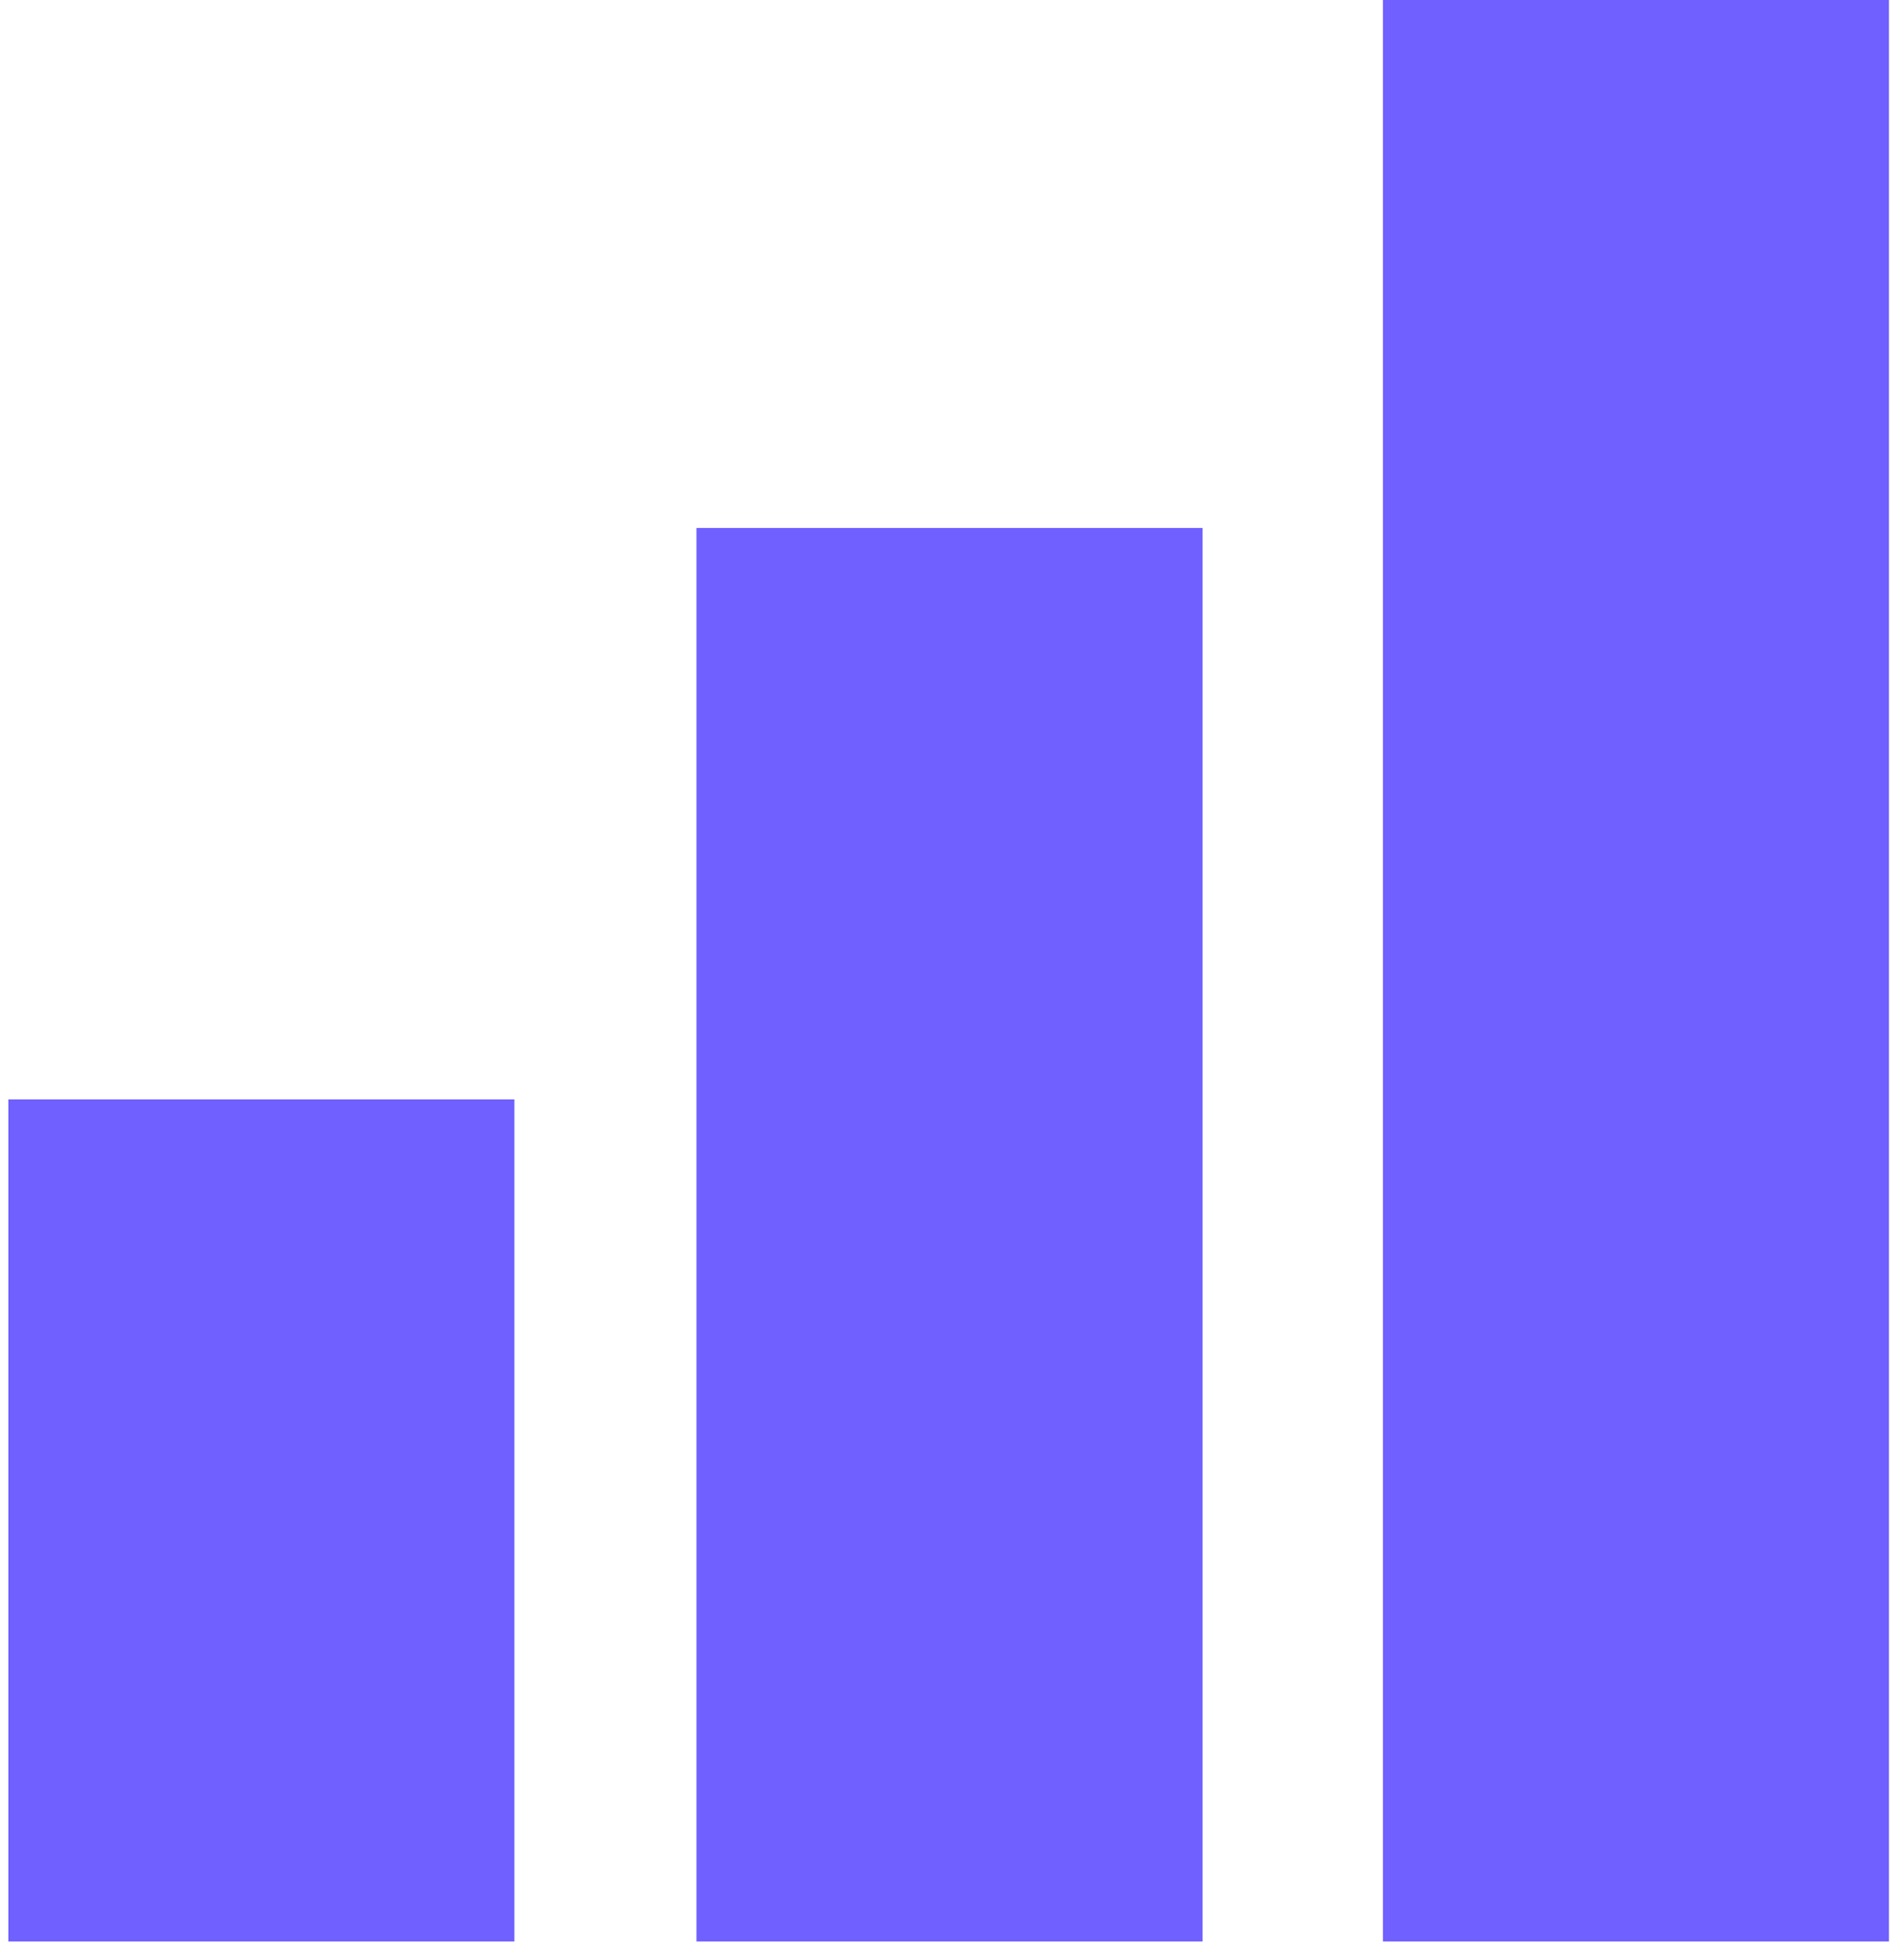 <svg width="114" height="117" viewBox="0 0 114 117" fill="none" xmlns="http://www.w3.org/2000/svg">
<g clip-path="url(#clip0_68_137)">
<path d="M30.8 65.8H0.5V116.2H30.8V65.8Z" fill="#6F60FF"/>
<path d="M72 31.6H41.7V116.2H72V31.6Z" fill="#6F60FF"/>
<path d="M113.1 0H82.8V116.2H113.1V0Z" fill="#6F60FF"/>
</g>
<defs>
<clipPath id="clip0_68_137">
<rect width="112.6" height="116.2" fill="white" transform="translate(0.5)"/>
</clipPath>
</defs>
</svg>
